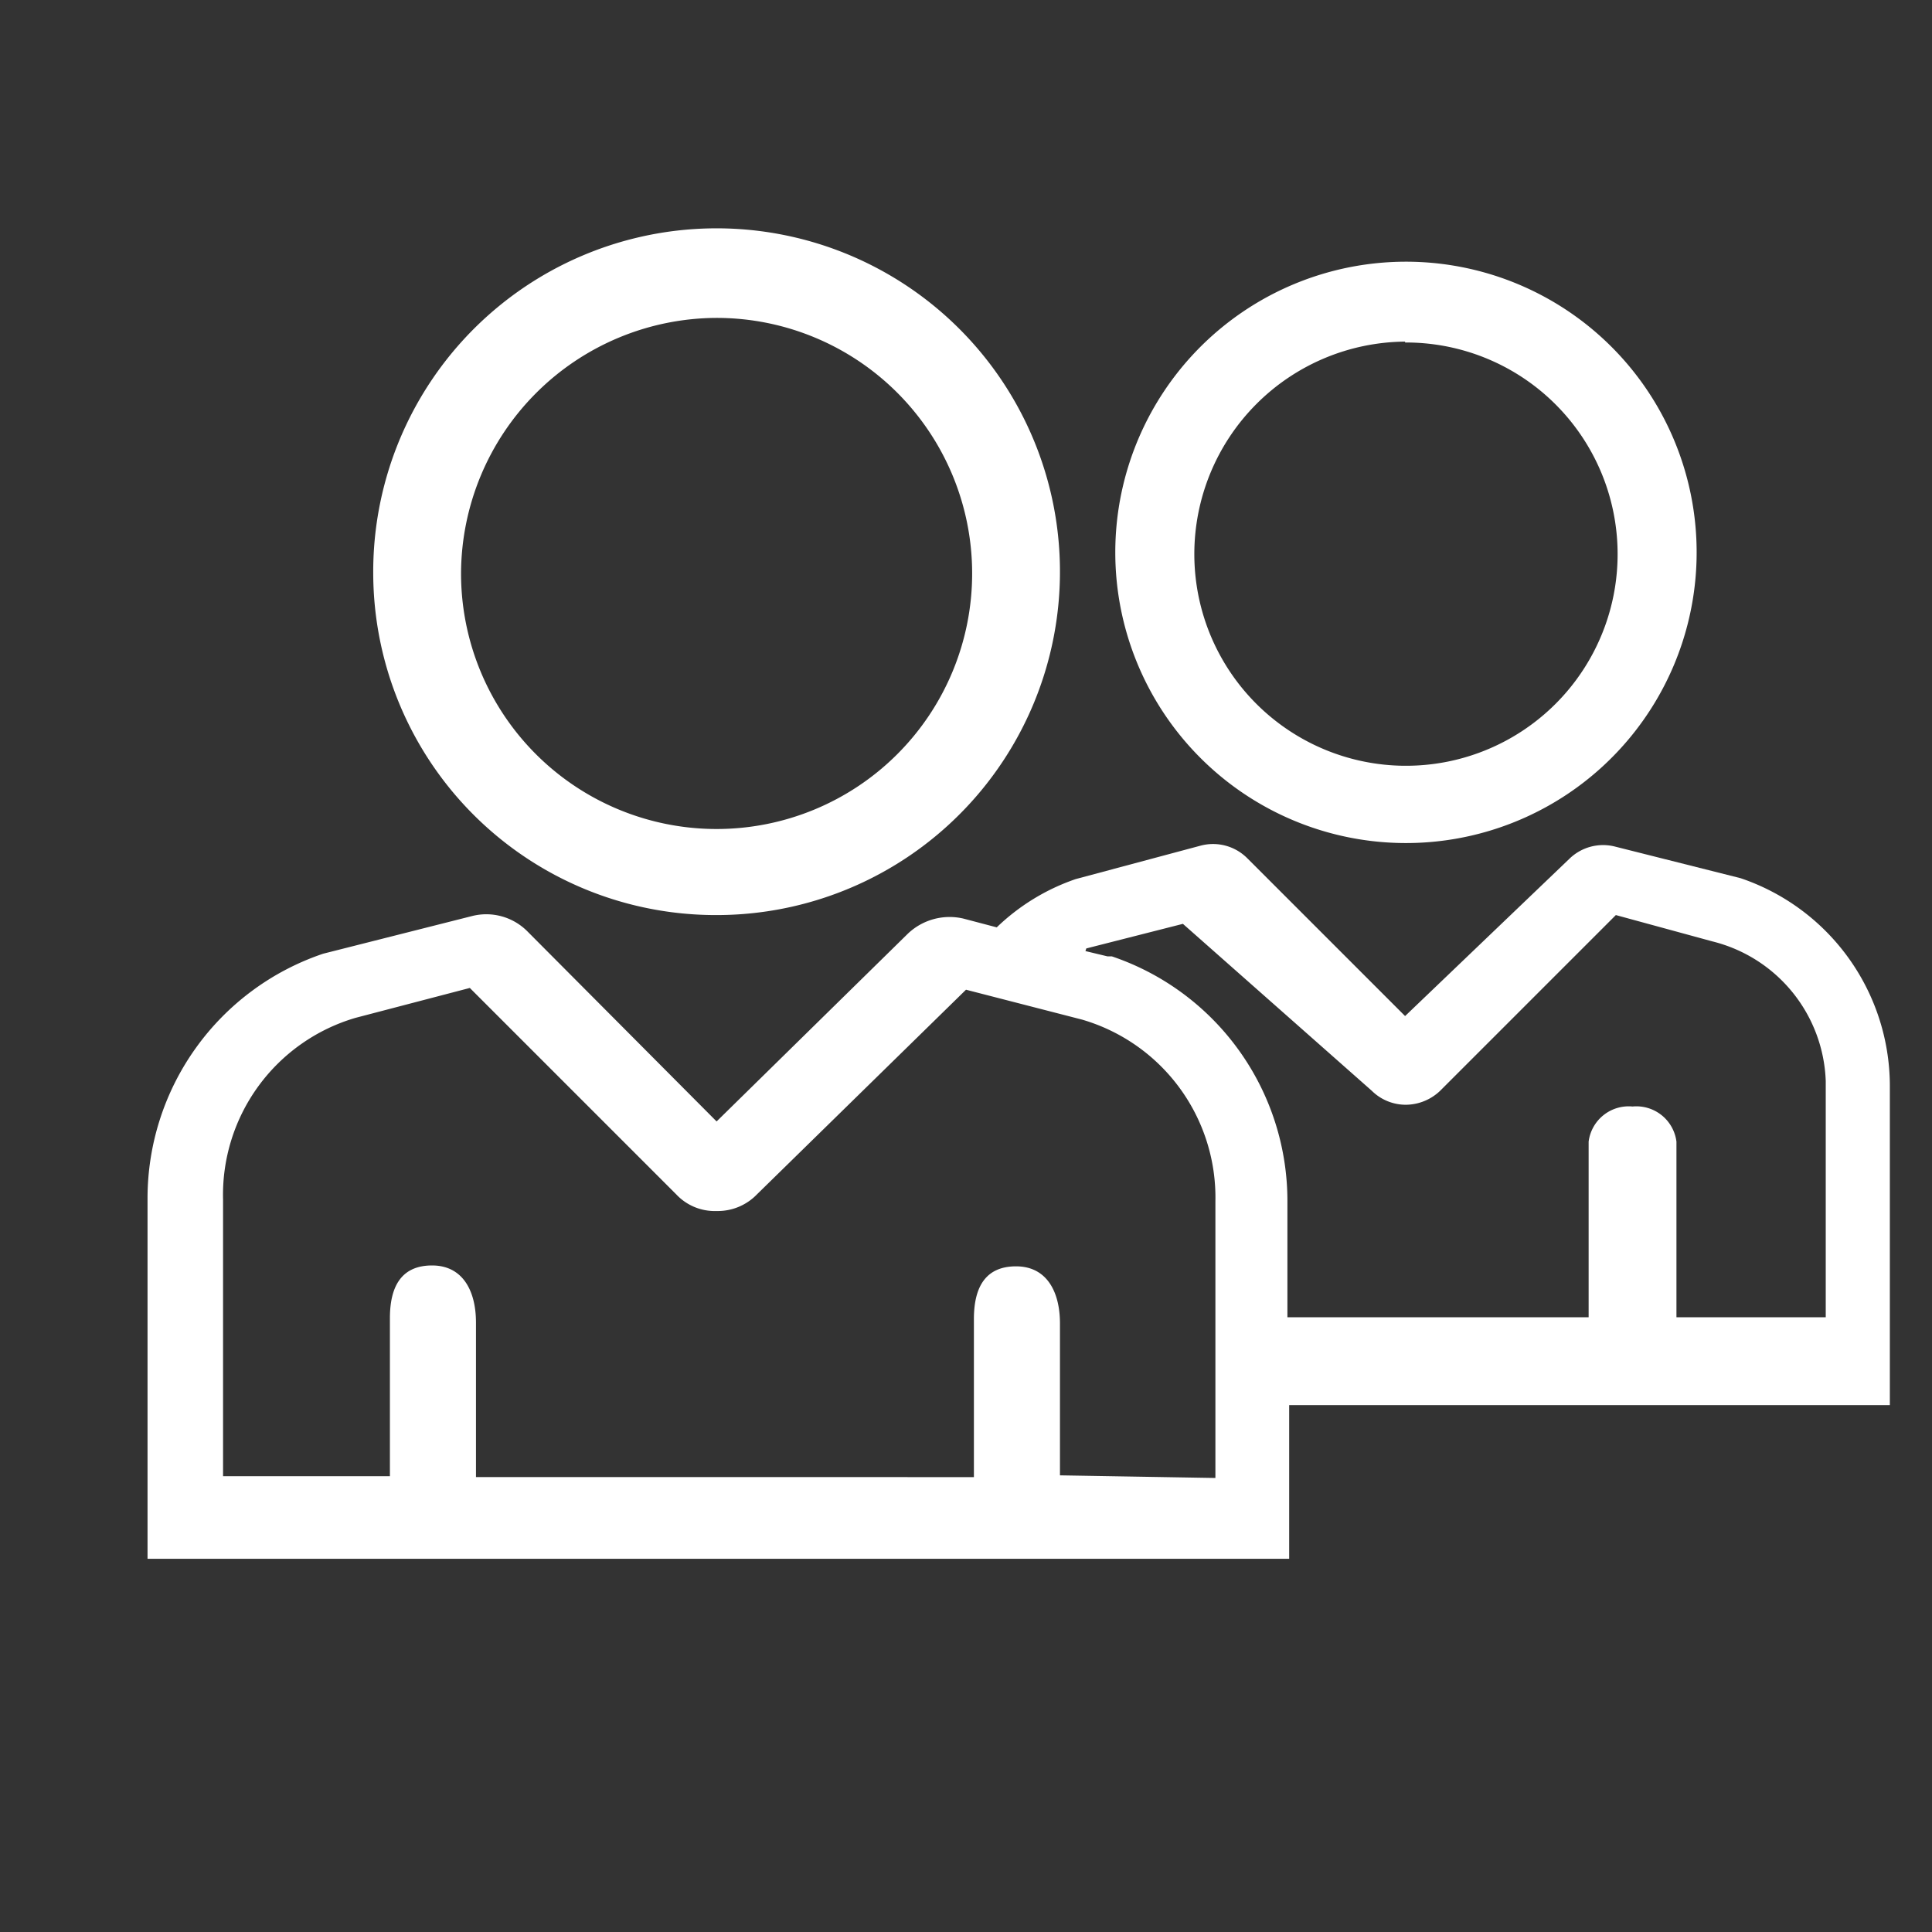 <svg xmlns="http://www.w3.org/2000/svg" viewBox="0 0 22 22" fill="#fff"><rect x="0" y="0" width="22" height="22" fill="#333333" stroke="none"/><path d="M8.16 10.42a3.91 3.91 0 1 0-3.91-3.9 3.9 3.9 0 0 0 3.91 3.9zm0-6.8a2.91 2.91 0 1 1-2.91 2.91 2.92 2.92 0 0 1 2.91-2.91zM16 9.6a3.31 3.31 0 1 0-3.3-3.3A3.31 3.31 0 0 0 16 9.6zm0-5.7a2.41 2.41 0 1 1-2.4 2.41A2.42 2.42 0 0 1 16 3.89z"/><path d="M21.52 16v-3.65a2.5 2.5 0 0 0-1.7-2.35l-1.43-.36a.55.55 0 0 0-.52.14L16 11.57l-1.8-1.8a.55.55 0 0 0-.53-.14l-1.42.38a2.43 2.43 0 0 0-.9.55l-.38-.1a.69.69 0 0 0-.63.17l-2.18 2.14L6 10.6a.66.66 0 0 0-.62-.17l-1.7.43a2.94 2.94 0 0 0-2 2.79v4.1h13V16zm-9.15-5.2l1.1-.28 2.15 1.9a.55.55 0 0 0 .39.16.57.57 0 0 0 .39-.16l2-2 1.1.3a1.7 1.7 0 0 1 1.29 1.59V15h-1.7v-2a.46.46 0 0 0-.5-.4.46.46 0 0 0-.5.4v2h-3.43v-1.32a2.94 2.94 0 0 0-2-2.79h-.05l-.25-.06zm-.3 6v-1.73c0-.36-.15-.65-.5-.65s-.48.24-.48.6v1.8H5.42v-1.76c0-.36-.15-.65-.5-.65s-.48.24-.48.6v1.8h-1.9v-3.15a2.1 2.1 0 0 1 1.51-2.07l1.3-.34L7.7 13.6a.6.6 0 0 0 .46.19.62.62 0 0 0 .46-.19L11 11.27l1.32.34a2.11 2.11 0 0 1 1.52 2.07v3.15z"/></svg>